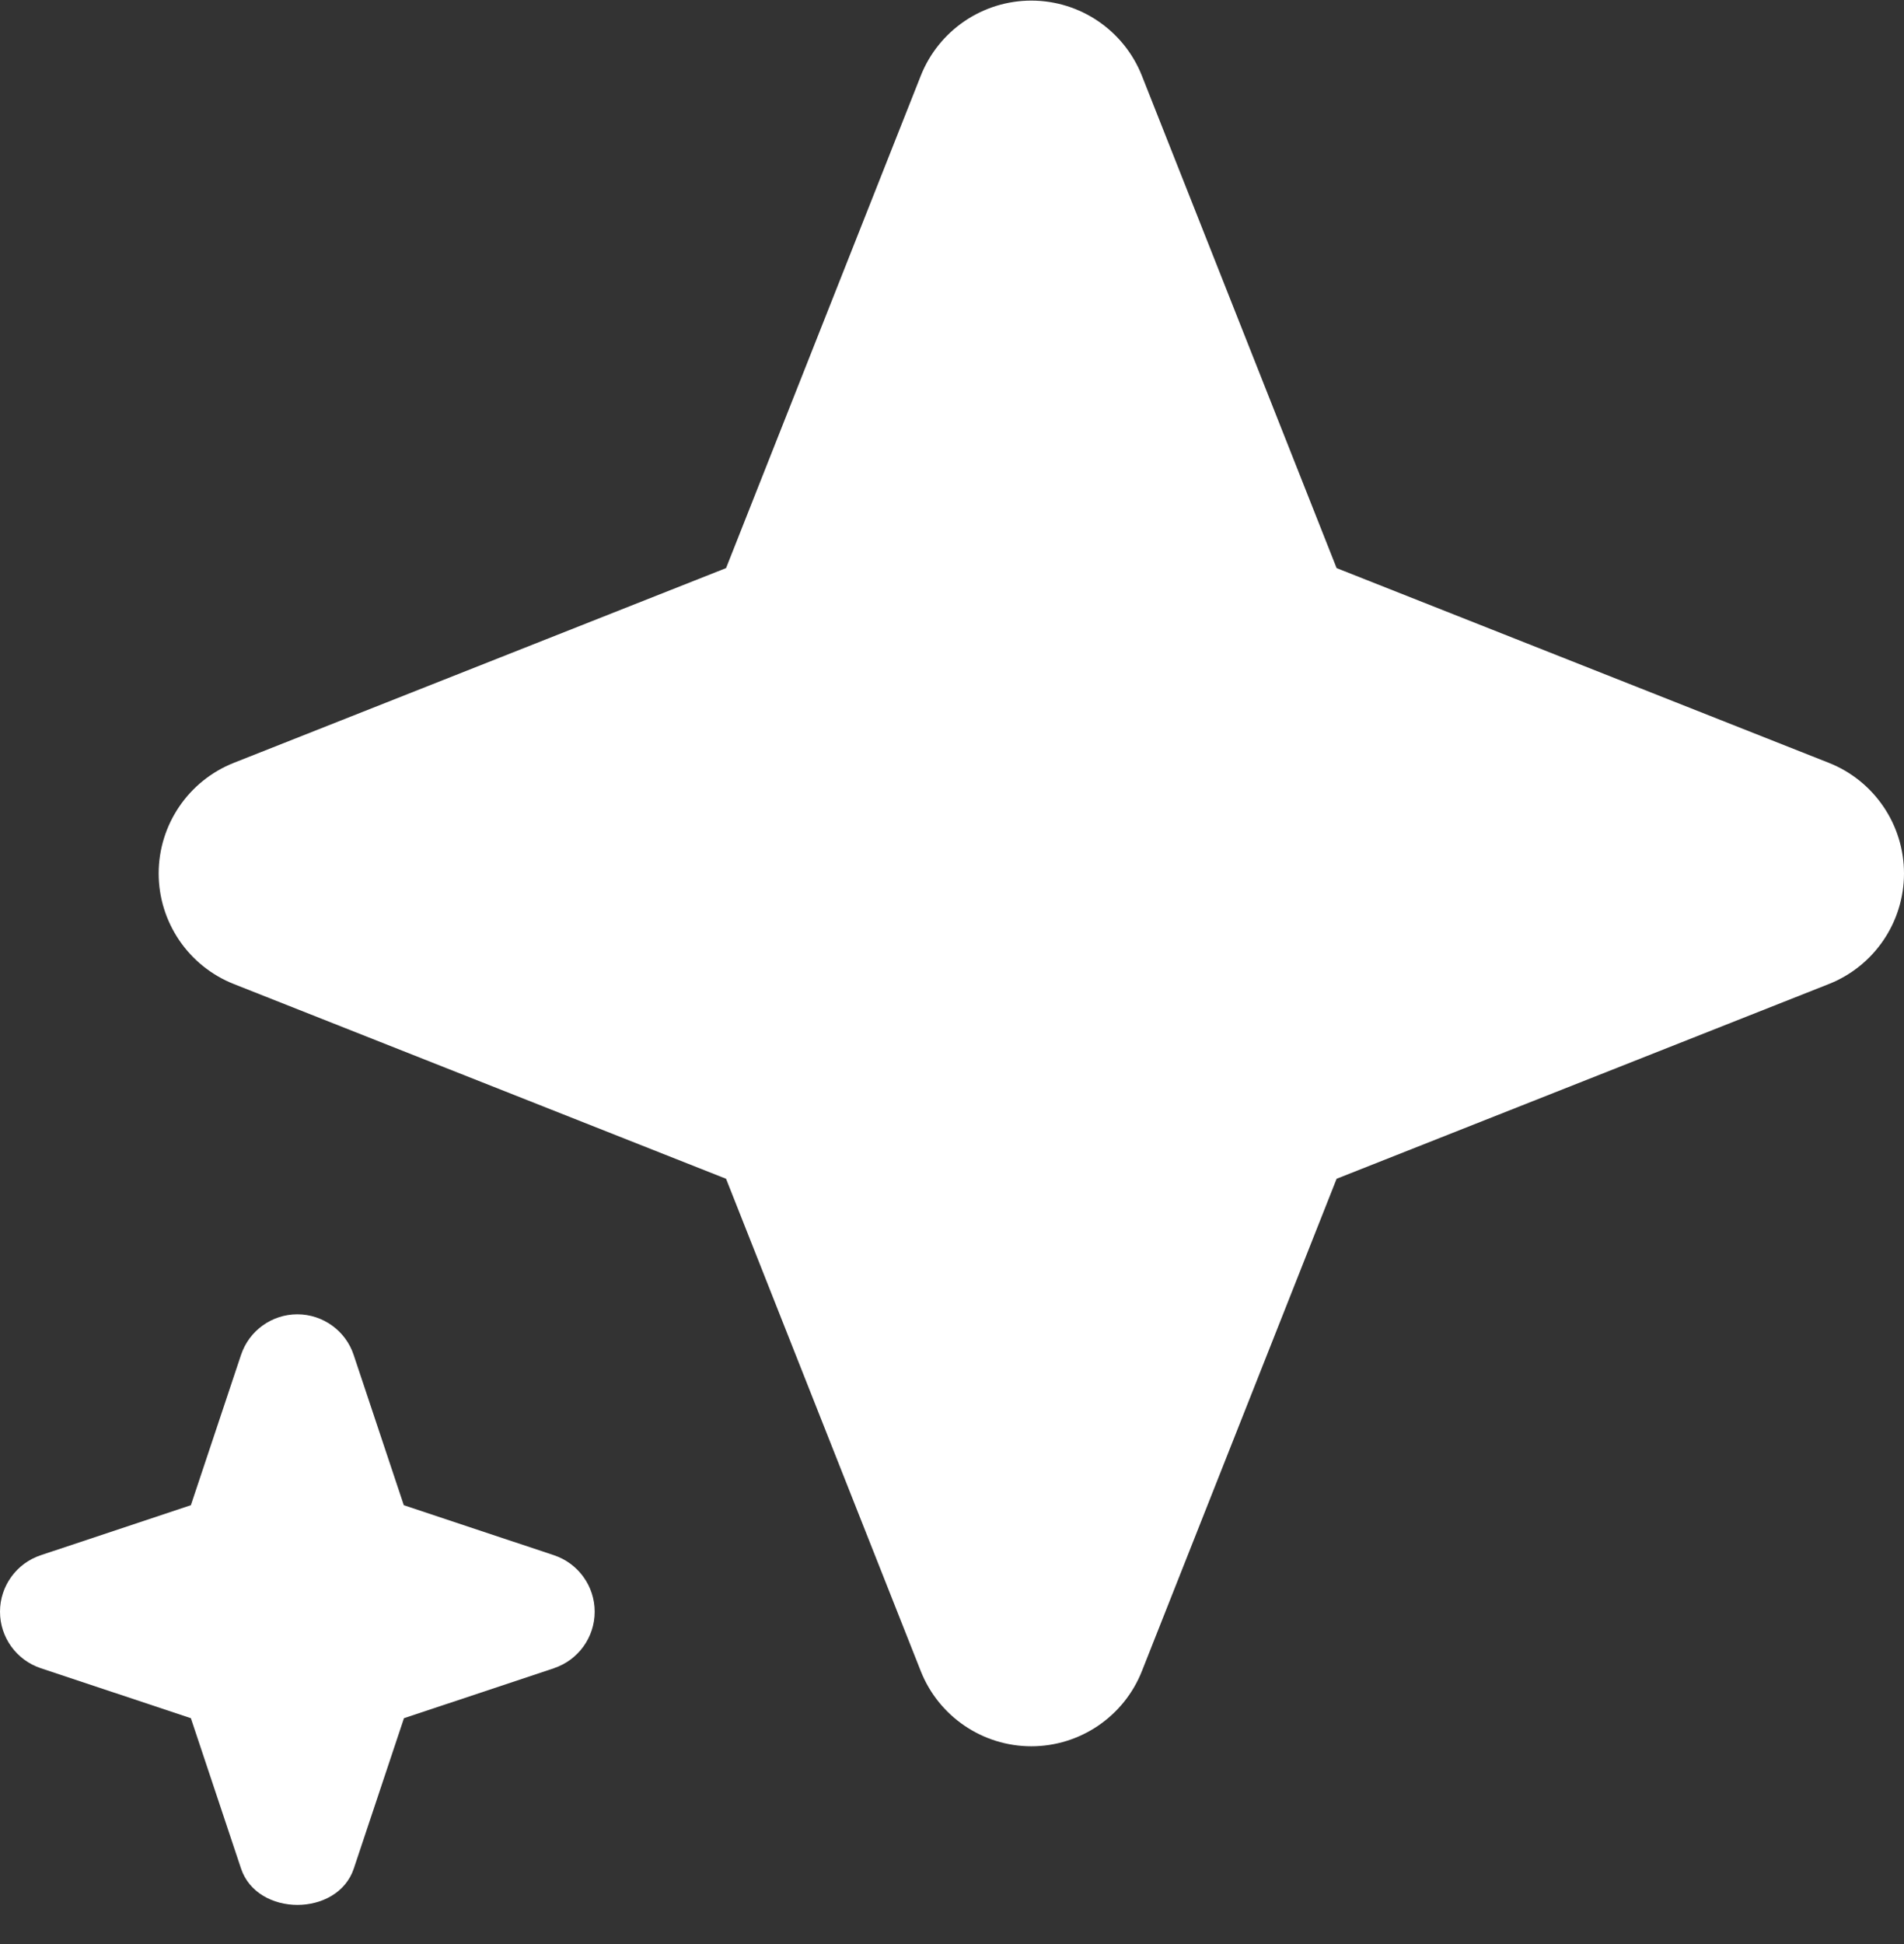 <svg width="48" height="49" viewBox="0 0 48 49" fill="none" xmlns="http://www.w3.org/2000/svg">
<rect x="0" y="0" width="48" height="49" fill="#333333" stroke="none"/>
<path d="M13.968 42.047L10.184 43.307L8.92 47.095C8.512 48.319 6.484 48.319 6.076 47.095L4.812 43.307L1.028 42.047C0.416 41.843 0 41.271 0 40.623C0 39.975 0.416 39.403 1.028 39.199L4.812 37.939L6.076 34.151C6.28 33.539 6.852 33.127 7.496 33.127C8.14 33.127 8.716 33.543 8.916 34.151L10.18 37.939L13.964 39.199C14.576 39.403 14.992 39.975 14.992 40.623C14.992 41.271 14.576 41.843 13.964 42.047H13.968Z" fill="white"/>
<path d="M46.104 19.227L33.696 14.319L28.788 1.911C28.336 0.767 27.228 0.015 26 0.015C24.772 0.015 23.664 0.767 23.212 1.911L18.304 14.319L5.896 19.227C4.752 19.679 4 20.787 4 22.015C4 23.243 4.752 24.351 5.896 24.803L18.304 29.711L23.212 42.119C23.664 43.263 24.772 44.015 26 44.015C27.228 44.015 28.336 43.263 28.788 42.119L33.696 29.711L46.104 24.803C47.248 24.351 48 23.243 48 22.015C48 20.787 47.248 19.679 46.104 19.227Z" fill="white"/>
</svg>
